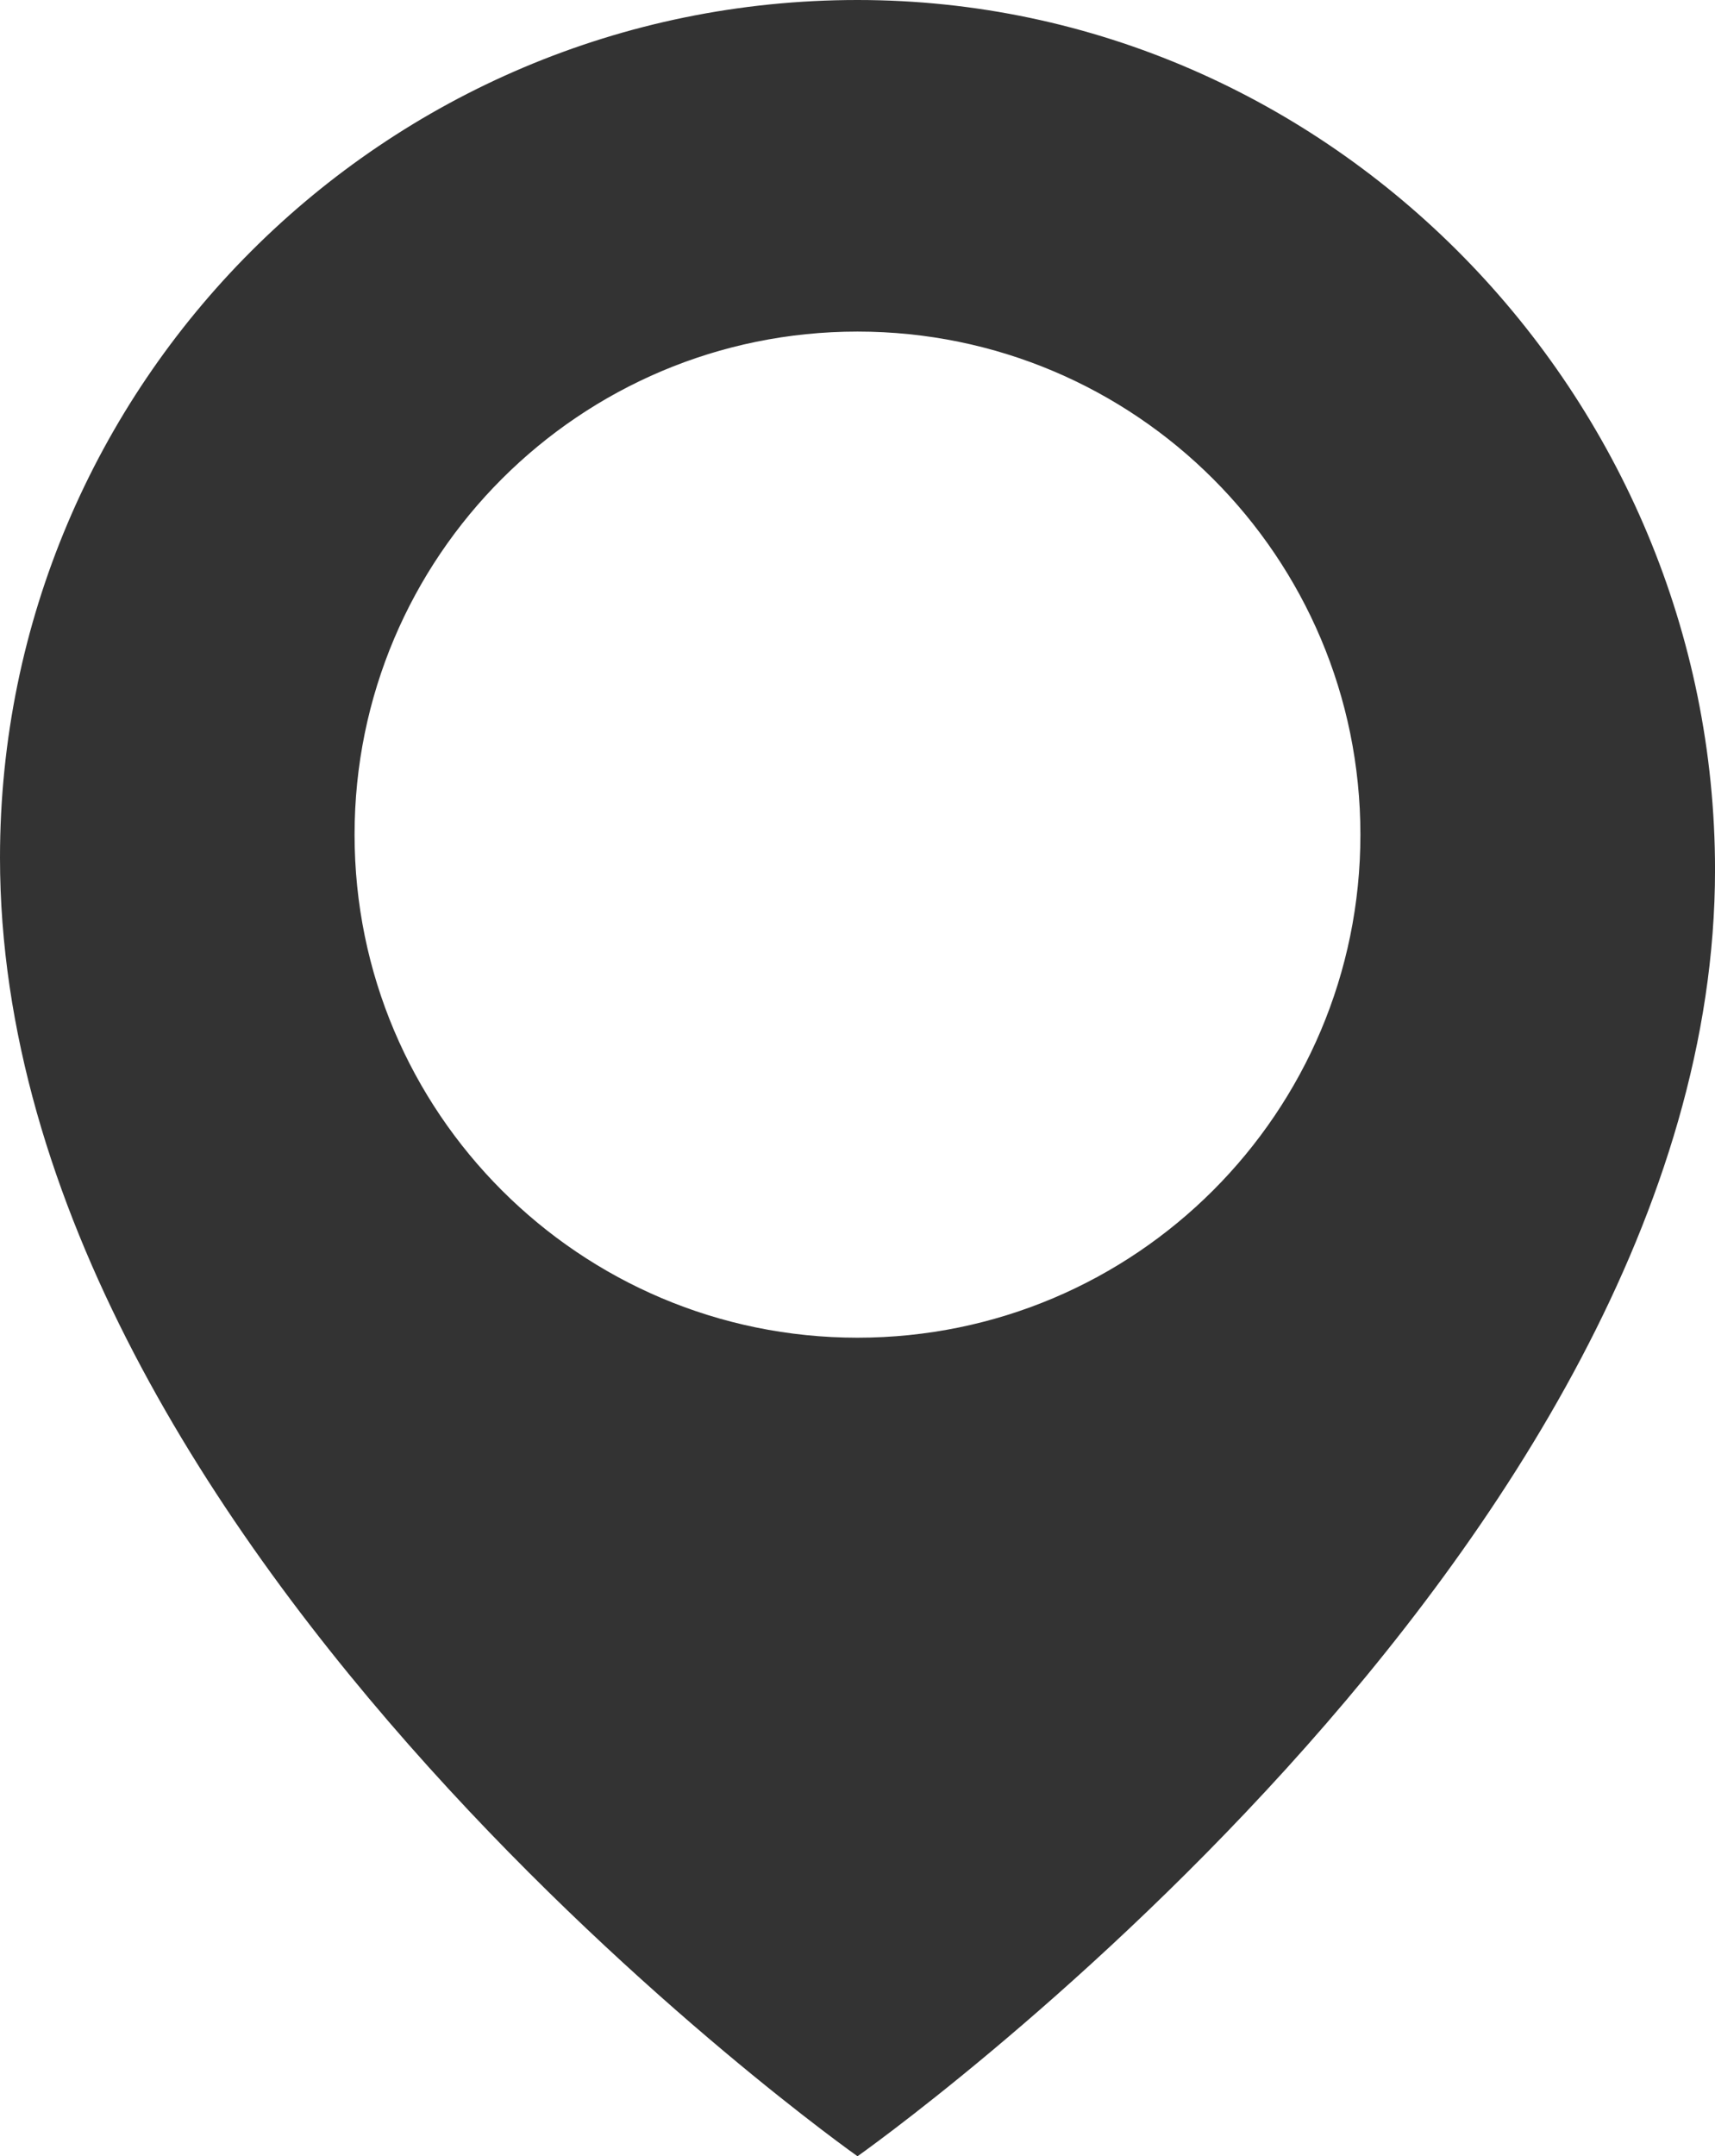 <?xml version="1.0" encoding="utf-8"?>
<!-- Generator: Adobe Illustrator 16.0.4, SVG Export Plug-In . SVG Version: 6.00 Build 0)  -->
<!DOCTYPE svg PUBLIC "-//W3C//DTD SVG 1.1//EN" "http://www.w3.org/Graphics/SVG/1.1/DTD/svg11.dtd">
<svg version="1.1" id="Layer_1" xmlns="http://www.w3.org/2000/svg" xmlns:xlink="http://www.w3.org/1999/xlink" x="0px" y="0px"
	 width="62.063px" height="78.011px" viewBox="0 0 62.063 78.011" enable-background="new 0 0 62.063 78.011" xml:space="preserve">
<g>
	<defs>
		<rect id="SVGID_1_" y="0" width="62.063" height="78.011"/>
	</defs>
	<clipPath id="SVGID_2_">
		<use xlink:href="#SVGID_1_"  overflow="visible"/>
	</clipPath>
	<path clip-path="url(#SVGID_2_)" fill="#333333" d="M31.031,0C13.894,0,0,13.893,0,31.031c0,25.103,31.032,46.979,31.032,46.979
		s31.032-21.877,31.032-46.542C62.063,14.33,48.17,0,31.031,0 M31.031,48.396c-10.052,0-18.2-8.148-18.2-18.2
		c0-10.052,8.148-18.2,18.2-18.2c10.053,0,18.2,8.148,18.2,18.2C49.231,40.248,41.084,48.396,31.031,48.396"/>
</g>
</svg>
